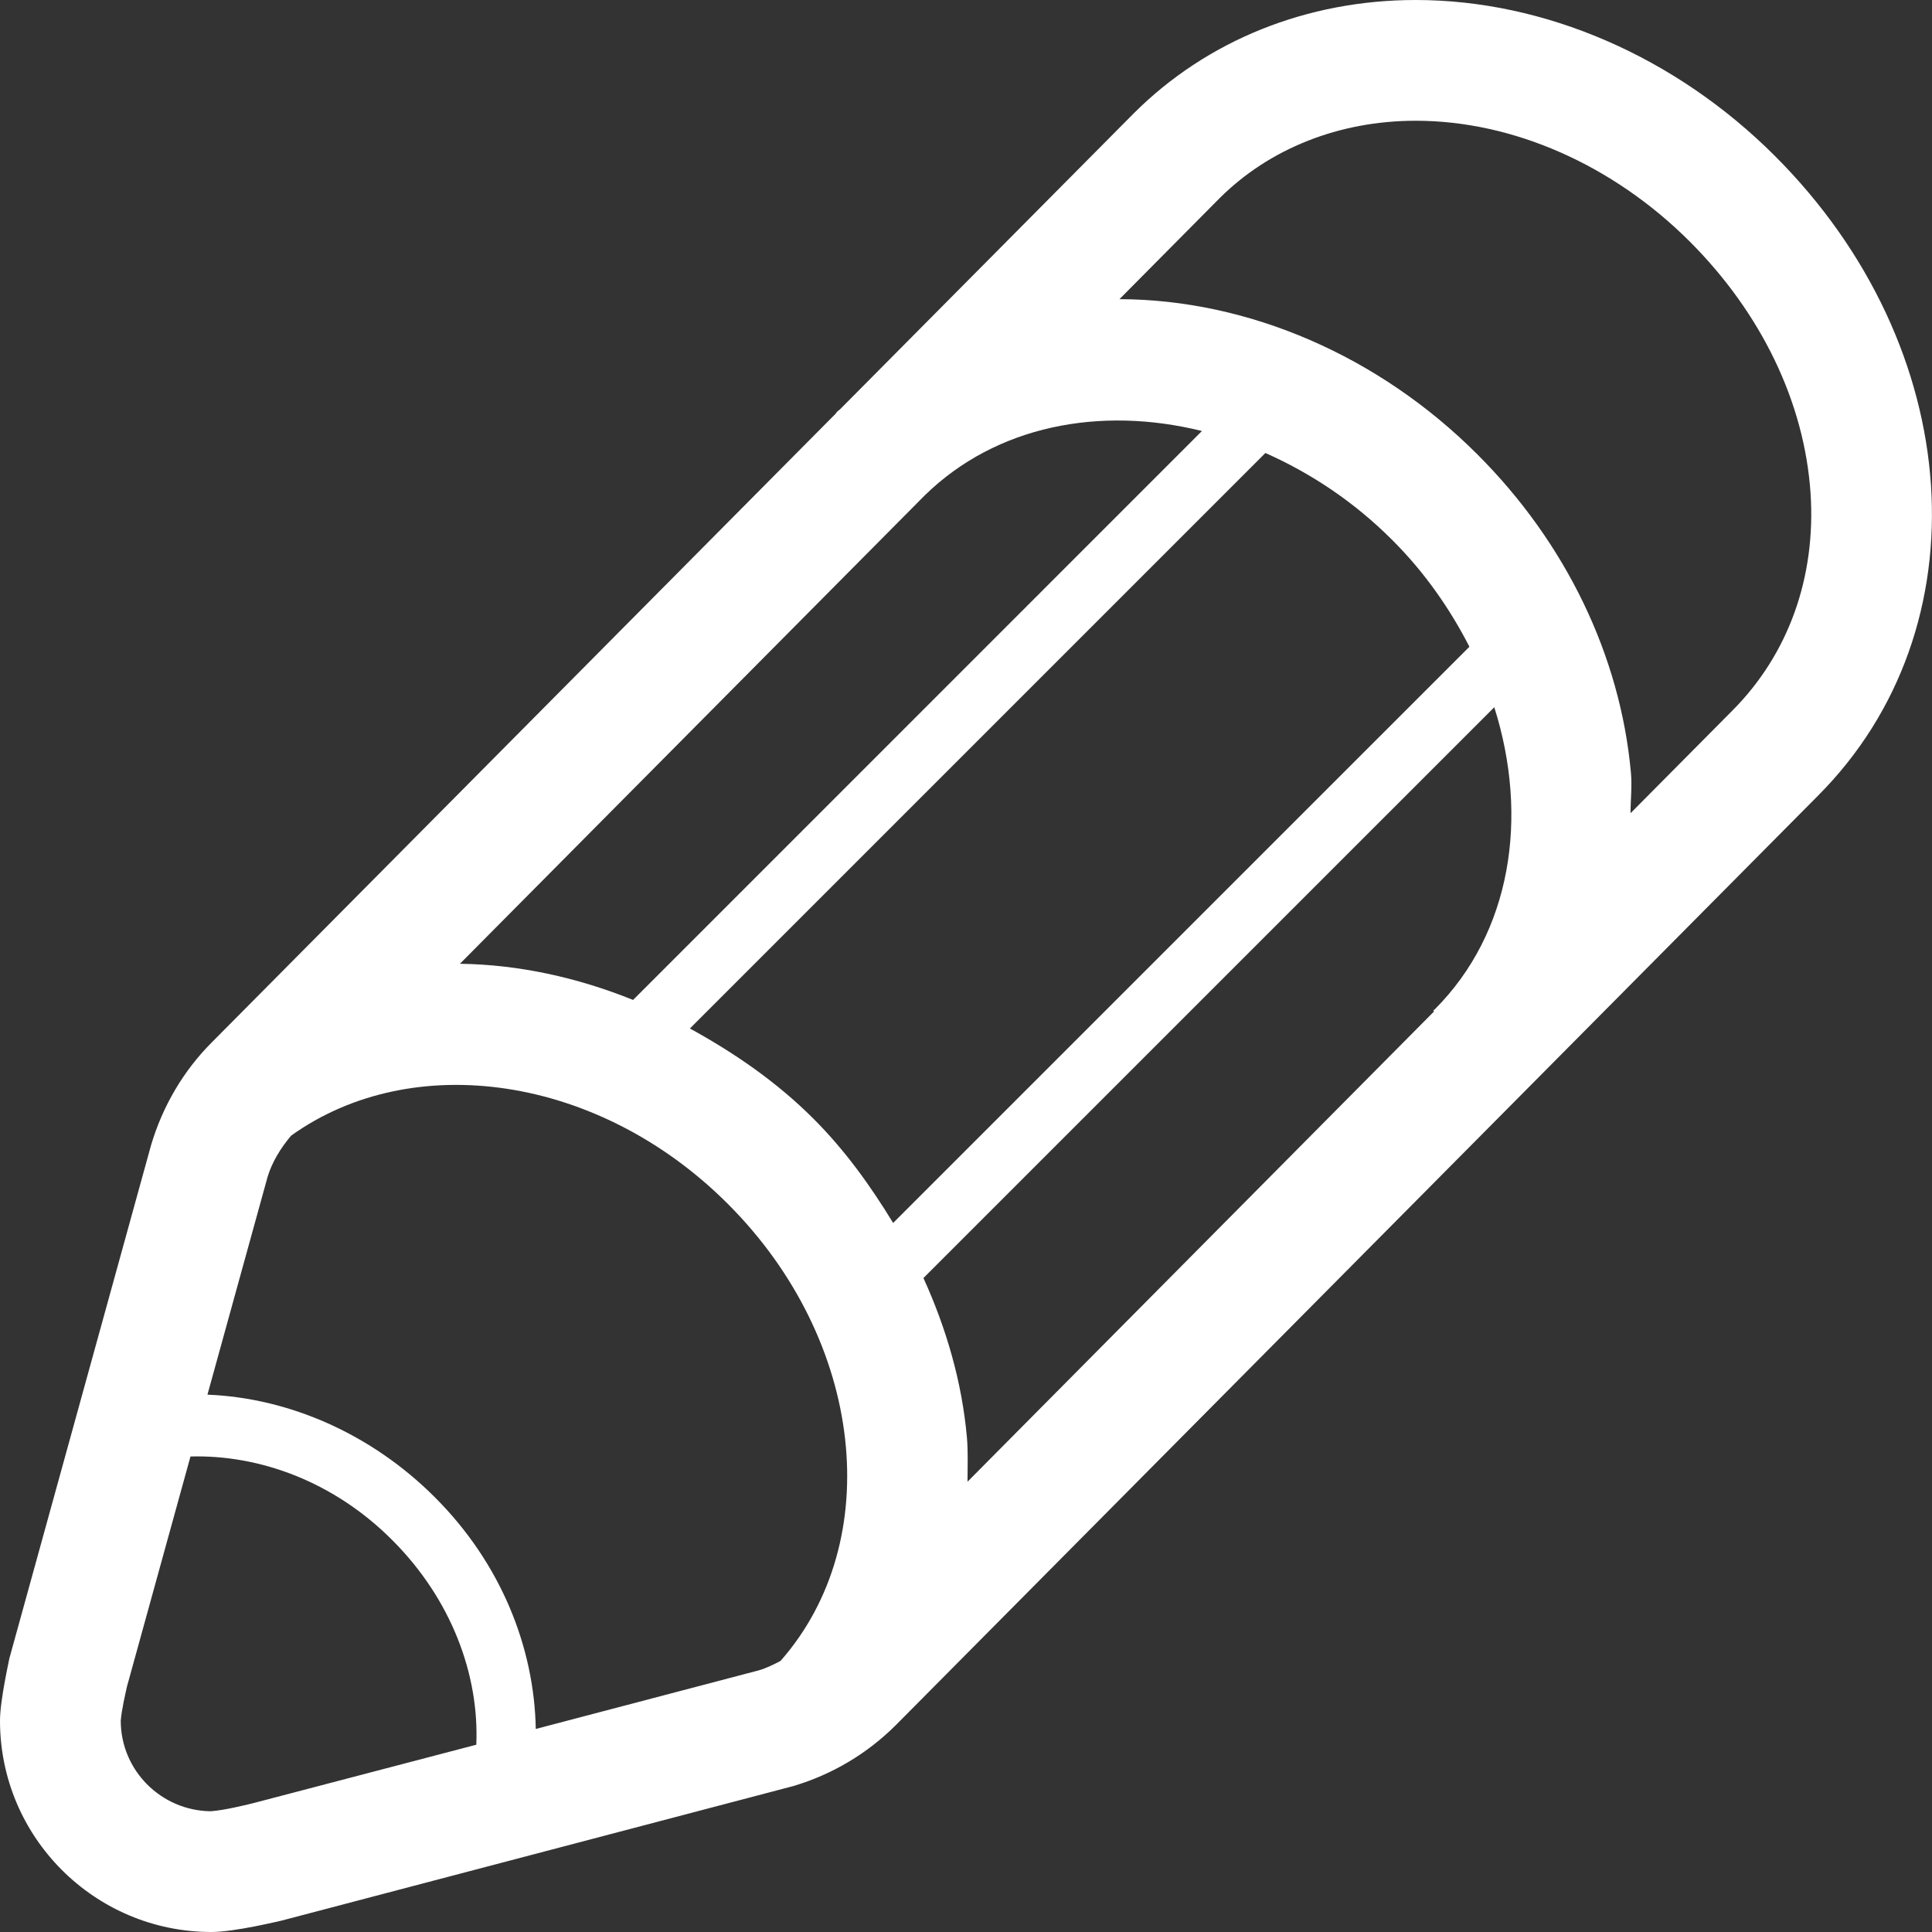 <svg clip-rule="evenodd" fill-rule="evenodd" stroke-linejoin="round" stroke-miterlimit="2" viewBox="0 0 32 32" xmlns="http://www.w3.org/2000/svg"><rect x="0" y="0" width="32" height="32" fill="#333333" stroke="none"/><path d="m29.395 2.58c-1.645-1.643-3.811-2.58-5.946-2.58-1.801 0-3.459.668-4.67 1.877l-4.867 4.904c-.015.014-.032.023-.047.038-.008.008-.013.019-.021.026l.002.002-10.329 10.409c-.476.473-.821 1.062-1.013 1.705l-2.349 8.508c-.002.023-.155.691-.155 1.031 0 1.932 1.569 3.5 3.504 3.5.385 0 1.13-.184 1.157-.188l8.478-2.229c.644-.191 1.229-.539 1.705-1.016l15.263-15.383c2.776-2.778 2.463-7.434-.712-10.604zm-13.381 21.215c-.082-.902-.337-1.787-.719-2.627l9.455-9.454c.578 1.826.281 3.736-.986 5.004-.008.008-.018.013-.025.021l.014.013-7.728 7.79c0-.249.012-.493-.011-.747zm-1.221-3.539c-.373-.613-.797-1.205-1.322-1.729-.611-.611-1.312-1.09-2.044-1.492l9.532-9.532c.748.332 1.465.805 2.098 1.438.541.539.959 1.143 1.281 1.771zm-4.307-3.694c-.926-.373-1.896-.586-2.868-.599l7.703-7.762c1.179-1.15 2.896-1.481 4.587-1.062zm-6.319 13.311c-.109.025-.448.111-.678.127-.822-.01-1.489-.678-1.489-1.5.012-.168.079-.457.102-.562l1.053-3.814c1.143-.031 2.373.414 3.34 1.383.982.98 1.444 2.234 1.394 3.391zm4.707-1.236c-.024-1.342-.57-2.738-1.672-3.838-1.042-1.043-2.406-1.645-3.766-1.699l.996-3.607c.072-.24.215-.477.391-.684 2.006-1.436 5.091-1.012 7.234 1.133 2.267 2.266 2.617 5.586.871 7.568-.116.061-.233.119-.359.156zm19.817-16.865-1.684 1.697c0-.226.027-.443.006-.674-.176-1.935-1.078-3.806-2.543-5.269-1.629-1.63-3.789-2.565-5.928-2.571l1.656-1.67c.829-.827 1.986-1.285 3.251-1.285 1.609 0 3.262.728 4.533 1.995 1.193 1.191 1.904 2.671 2.006 4.168.094 1.397-.367 2.678-1.297 3.609z" fill="#fff" fill-rule="nonzero"/></svg>